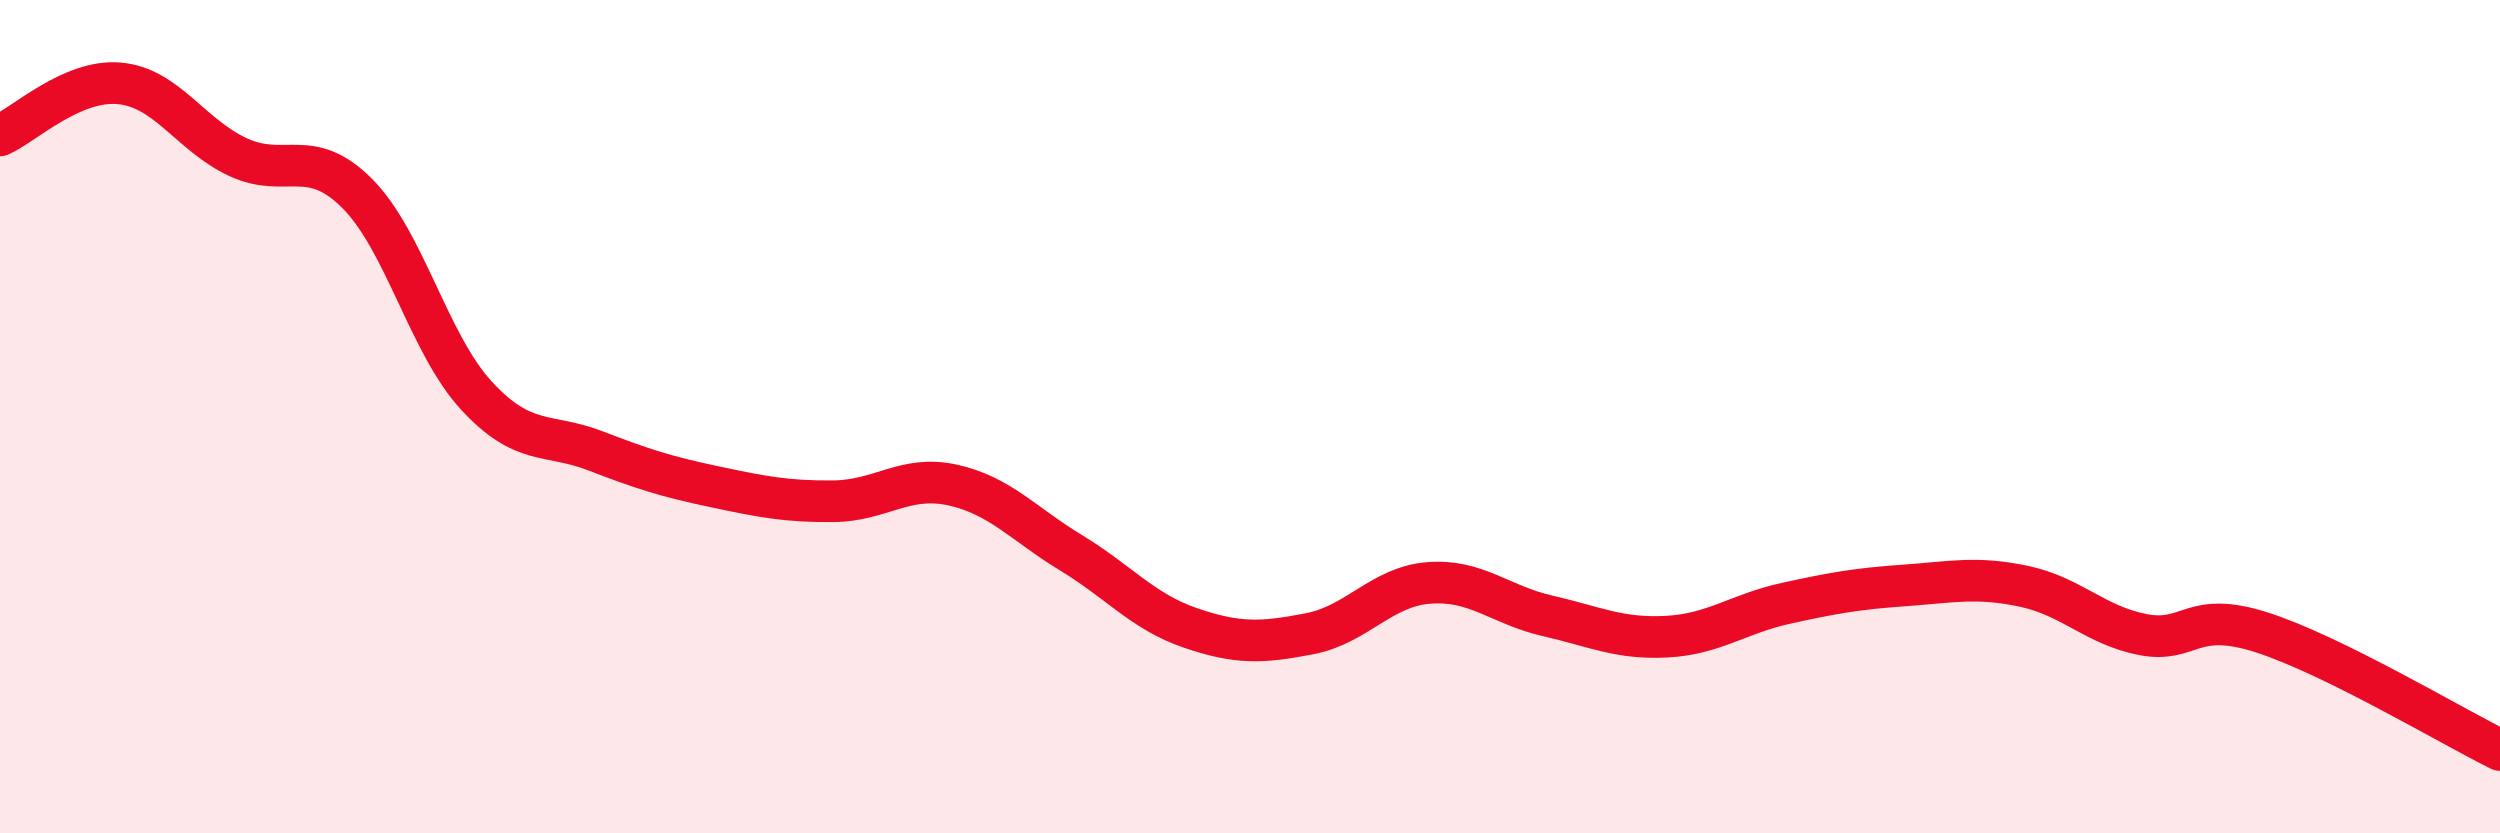 
    <svg width="60" height="20" viewBox="0 0 60 20" xmlns="http://www.w3.org/2000/svg">
      <path
        d="M 0,3.25 C 0.57,3 1.72,1.9 2.86,2 C 4,2.1 4.57,3.24 5.71,3.77 C 6.85,4.3 7.43,3.5 8.57,4.64 C 9.71,5.78 10.29,8.25 11.43,9.49 C 12.57,10.73 13.15,10.38 14.29,10.82 C 15.43,11.26 16,11.44 17.14,11.68 C 18.28,11.92 18.86,12.04 20,12.03 C 21.14,12.02 21.72,11.39 22.86,11.64 C 24,11.89 24.57,12.58 25.71,13.27 C 26.85,13.96 27.43,14.68 28.57,15.07 C 29.71,15.46 30.29,15.43 31.43,15.21 C 32.57,14.99 33.15,14.08 34.29,13.99 C 35.43,13.9 36,14.52 37.14,14.78 C 38.28,15.04 38.86,15.34 40,15.28 C 41.14,15.22 41.72,14.73 42.86,14.48 C 44,14.23 44.57,14.13 45.71,14.05 C 46.85,13.97 47.43,13.83 48.57,14.07 C 49.71,14.31 50.29,15.01 51.43,15.23 C 52.57,15.45 52.58,14.63 54.29,15.18 C 56,15.73 58.86,17.44 60,18L60 20L0 20Z"
        fill="#EB0A25"
        opacity="0.1"
        stroke-linecap="round"
        stroke-linejoin="round"
      />
      <path
        d="M 0,3.25 C 0.57,3 1.72,1.9 2.86,2 C 4,2.1 4.57,3.24 5.71,3.77 C 6.85,4.3 7.43,3.5 8.57,4.64 C 9.71,5.78 10.29,8.25 11.43,9.49 C 12.57,10.73 13.15,10.38 14.29,10.82 C 15.43,11.26 16,11.44 17.14,11.68 C 18.28,11.92 18.86,12.04 20,12.03 C 21.14,12.02 21.72,11.39 22.86,11.64 C 24,11.89 24.57,12.58 25.71,13.27 C 26.85,13.96 27.43,14.68 28.57,15.07 C 29.71,15.46 30.29,15.43 31.43,15.21 C 32.57,14.99 33.15,14.08 34.29,13.99 C 35.43,13.9 36,14.52 37.14,14.78 C 38.28,15.04 38.86,15.34 40,15.28 C 41.14,15.22 41.72,14.73 42.86,14.48 C 44,14.23 44.57,14.13 45.71,14.05 C 46.85,13.97 47.43,13.83 48.57,14.07 C 49.71,14.31 50.29,15.01 51.43,15.23 C 52.57,15.45 52.58,14.63 54.29,15.18 C 56,15.73 58.86,17.44 60,18"
        stroke="#EB0A25"
        stroke-width="1"
        fill="none"
        stroke-linecap="round"
        stroke-linejoin="round"
      />
    </svg>
  